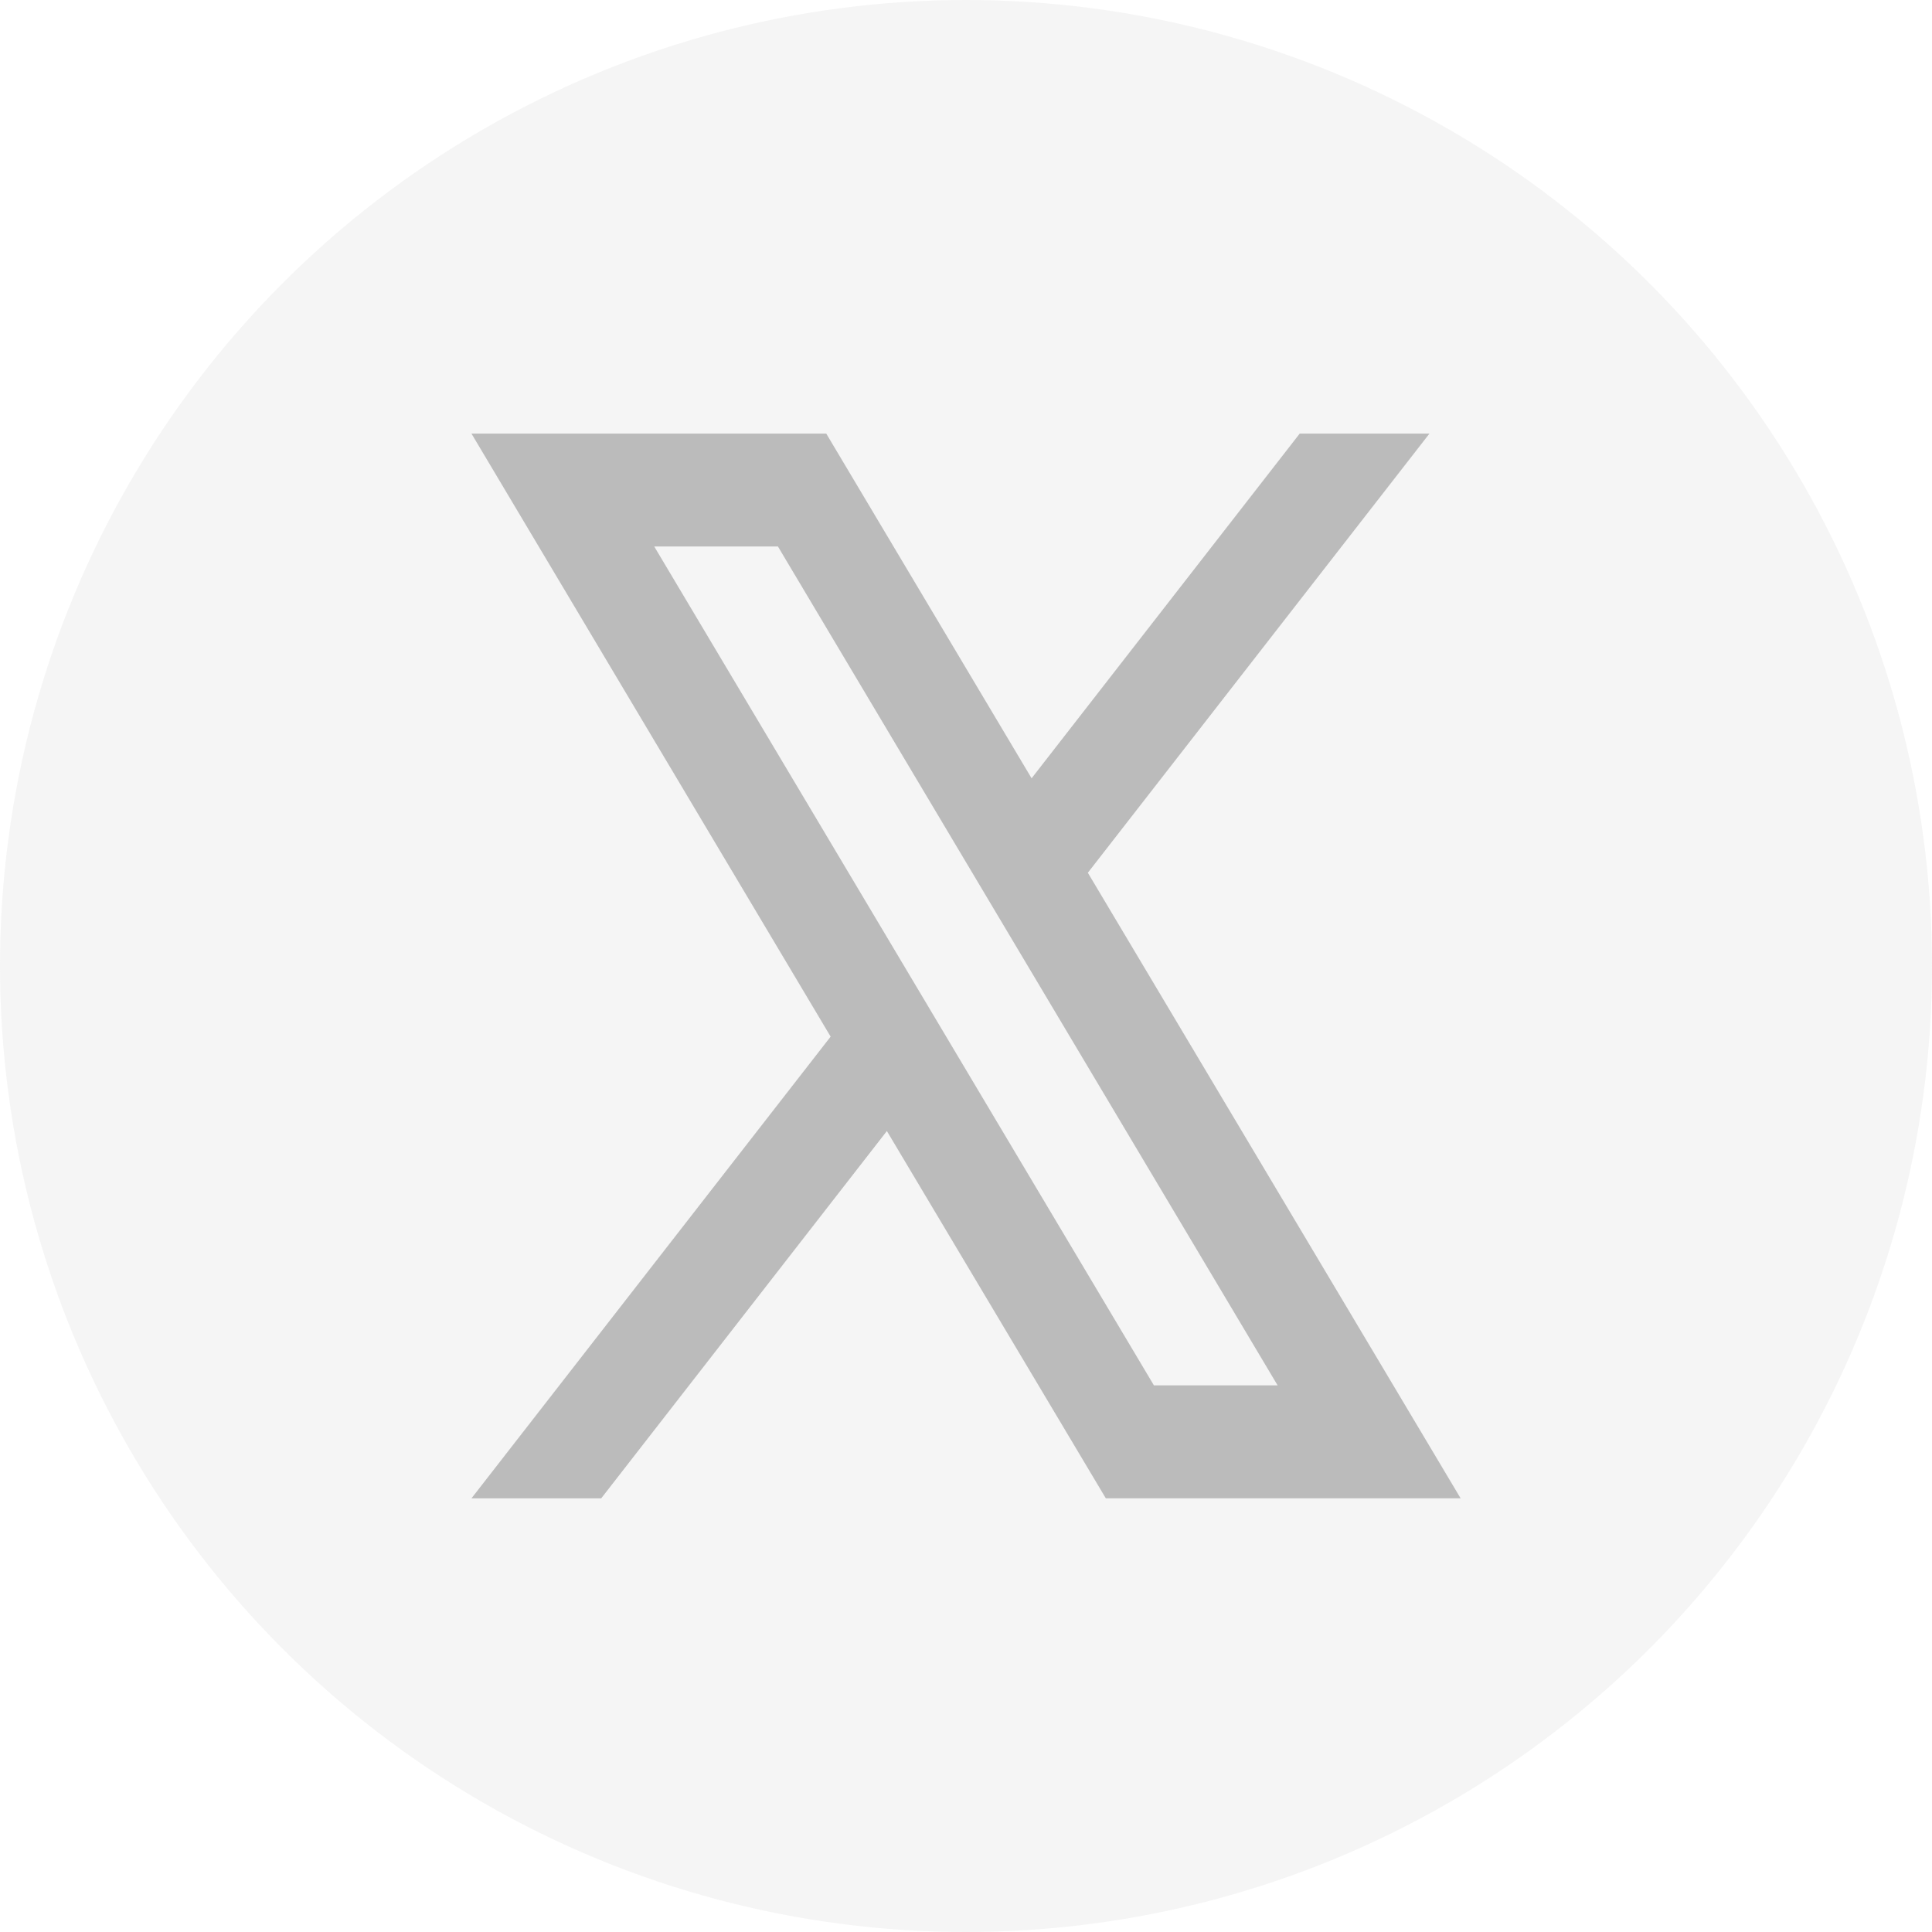 <svg xmlns="http://www.w3.org/2000/svg" width="45" height="45" viewBox="0 0 45 45"><g transform="translate(-1556.49 -4350)"><ellipse cx="22.5" cy="22.5" rx="22.5" ry="22.5" transform="translate(1556.49 4350)" fill="#bbb" opacity="0.15"/><path d="M576.681,104.691l7.957-10.229h-3.022l-6.245,8.029-4.783-8.029h-8.264l8.366,14.046-8.366,10.755h3.022L572,110.707l5.1,8.555h8.264Zm-10.1-7.6h2.881l11.639,19.54h-2.881Z" transform="translate(1005.147 4265.637)" fill="#bbb"/></g></svg>